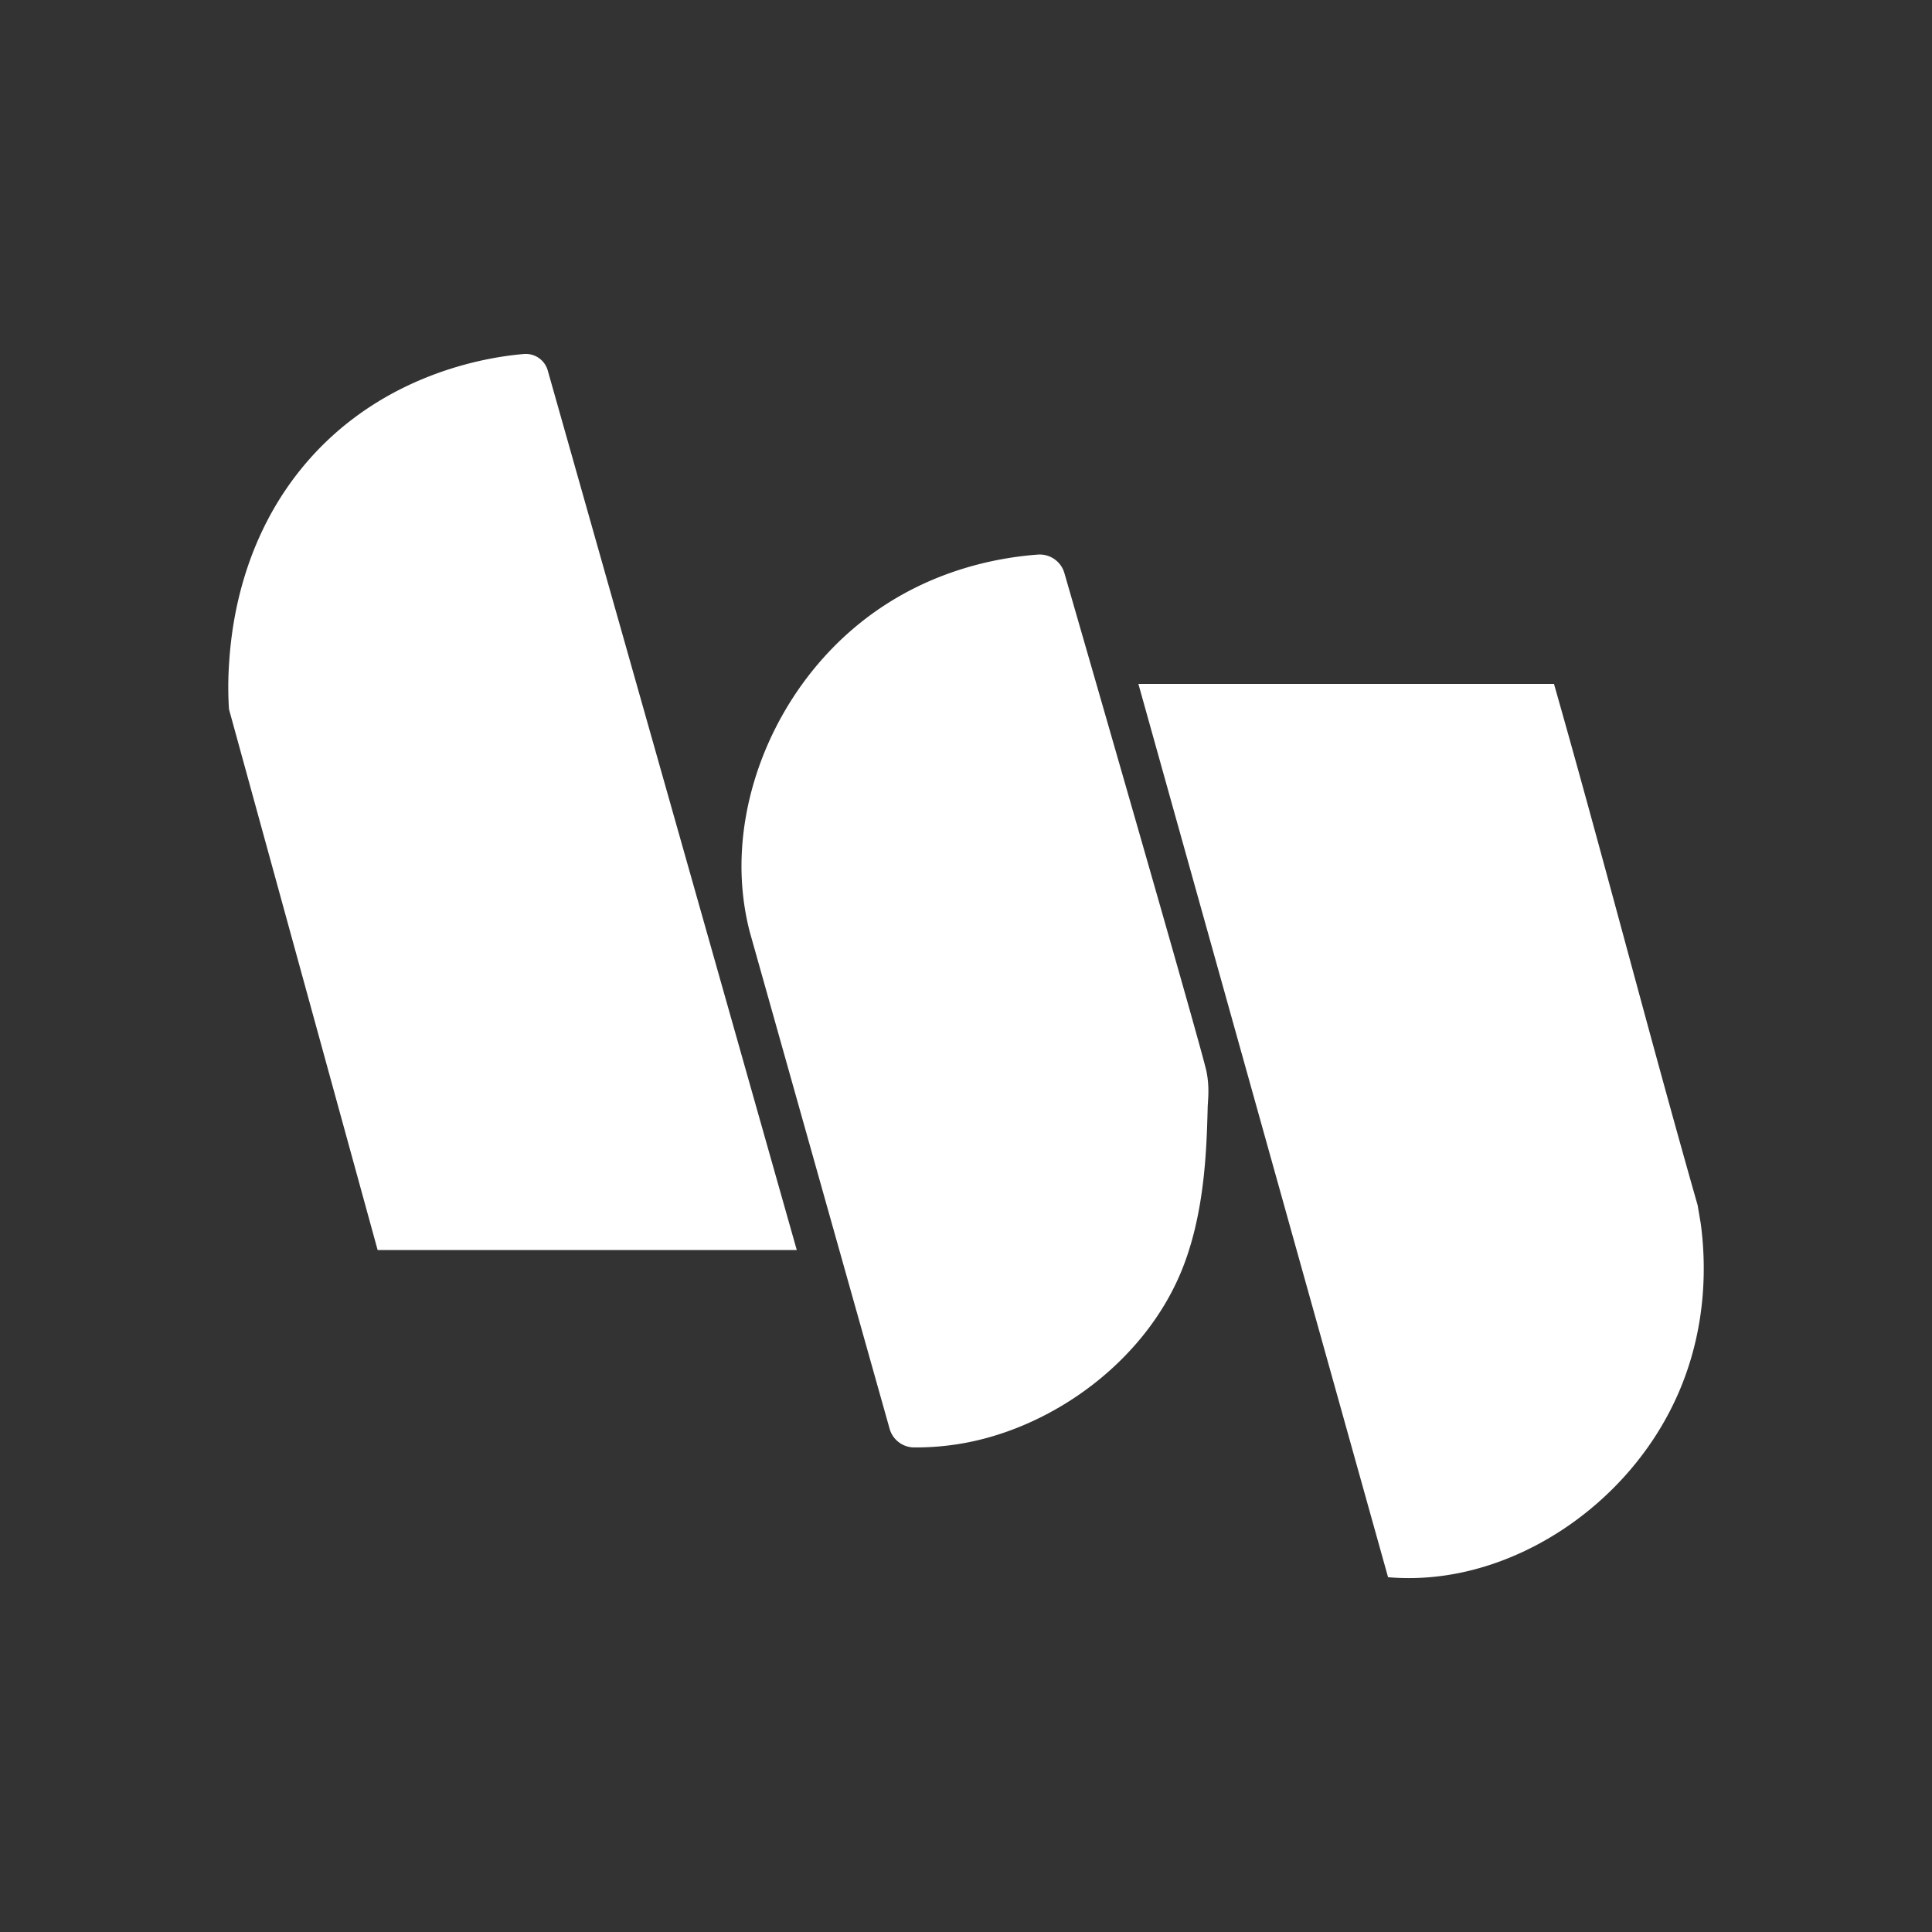 <svg xmlns="http://www.w3.org/2000/svg" id="Layer_1" data-name="Layer 1" viewBox="0 0 1080 1080"><rect x="0" y="0" width="1080" height="1080" fill="#333333" stroke="none"/><defs><style>.cls-1{fill:#fff;}</style></defs><path class="cls-1" d="M306.2,207.12,445.4,698.77H211.1L128,396.43a196.41,196.41,0,0,1,0-24.69c1.08-16.86,5.18-69.58,44.35-114.38,45-51.48,106.37-58.26,120.43-59.46A12.74,12.74,0,0,1,306.2,207.12Z"></path><path class="cls-1" d="M511.07,809.12a14.3,14.3,0,0,1-13.77-10.43q-39.09-138.9-78.19-277.8a145.2,145.2,0,0,1-4-23.18c-4.89-53.36,19.74-112.12,65-148.9,36.81-29.9,77.19-37.09,100.06-38.79A14.34,14.34,0,0,1,595,320.36c24.1,83.43,77.83,269.7,79.55,279.15.32,1.78.54,3.55.54,3.56.93,7.48,0,13.42,0,16.42-.62,23.18-1.61,60-15.12,92.13-20.48,48.67-68.91,84.47-117.91,94.48A150.76,150.76,0,0,1,511.07,809.12Z"></path><path class="cls-1" d="M949,673.76c-27.72-97.25-52.6-194.19-80.31-291.44H636.37L775.94,881.68a140,140,0,0,0,23.18,0c54.28-4.5,107.32-41.08,134-92.21,23-43.92,20.14-86.42,17.63-105.32Z"></path></svg>